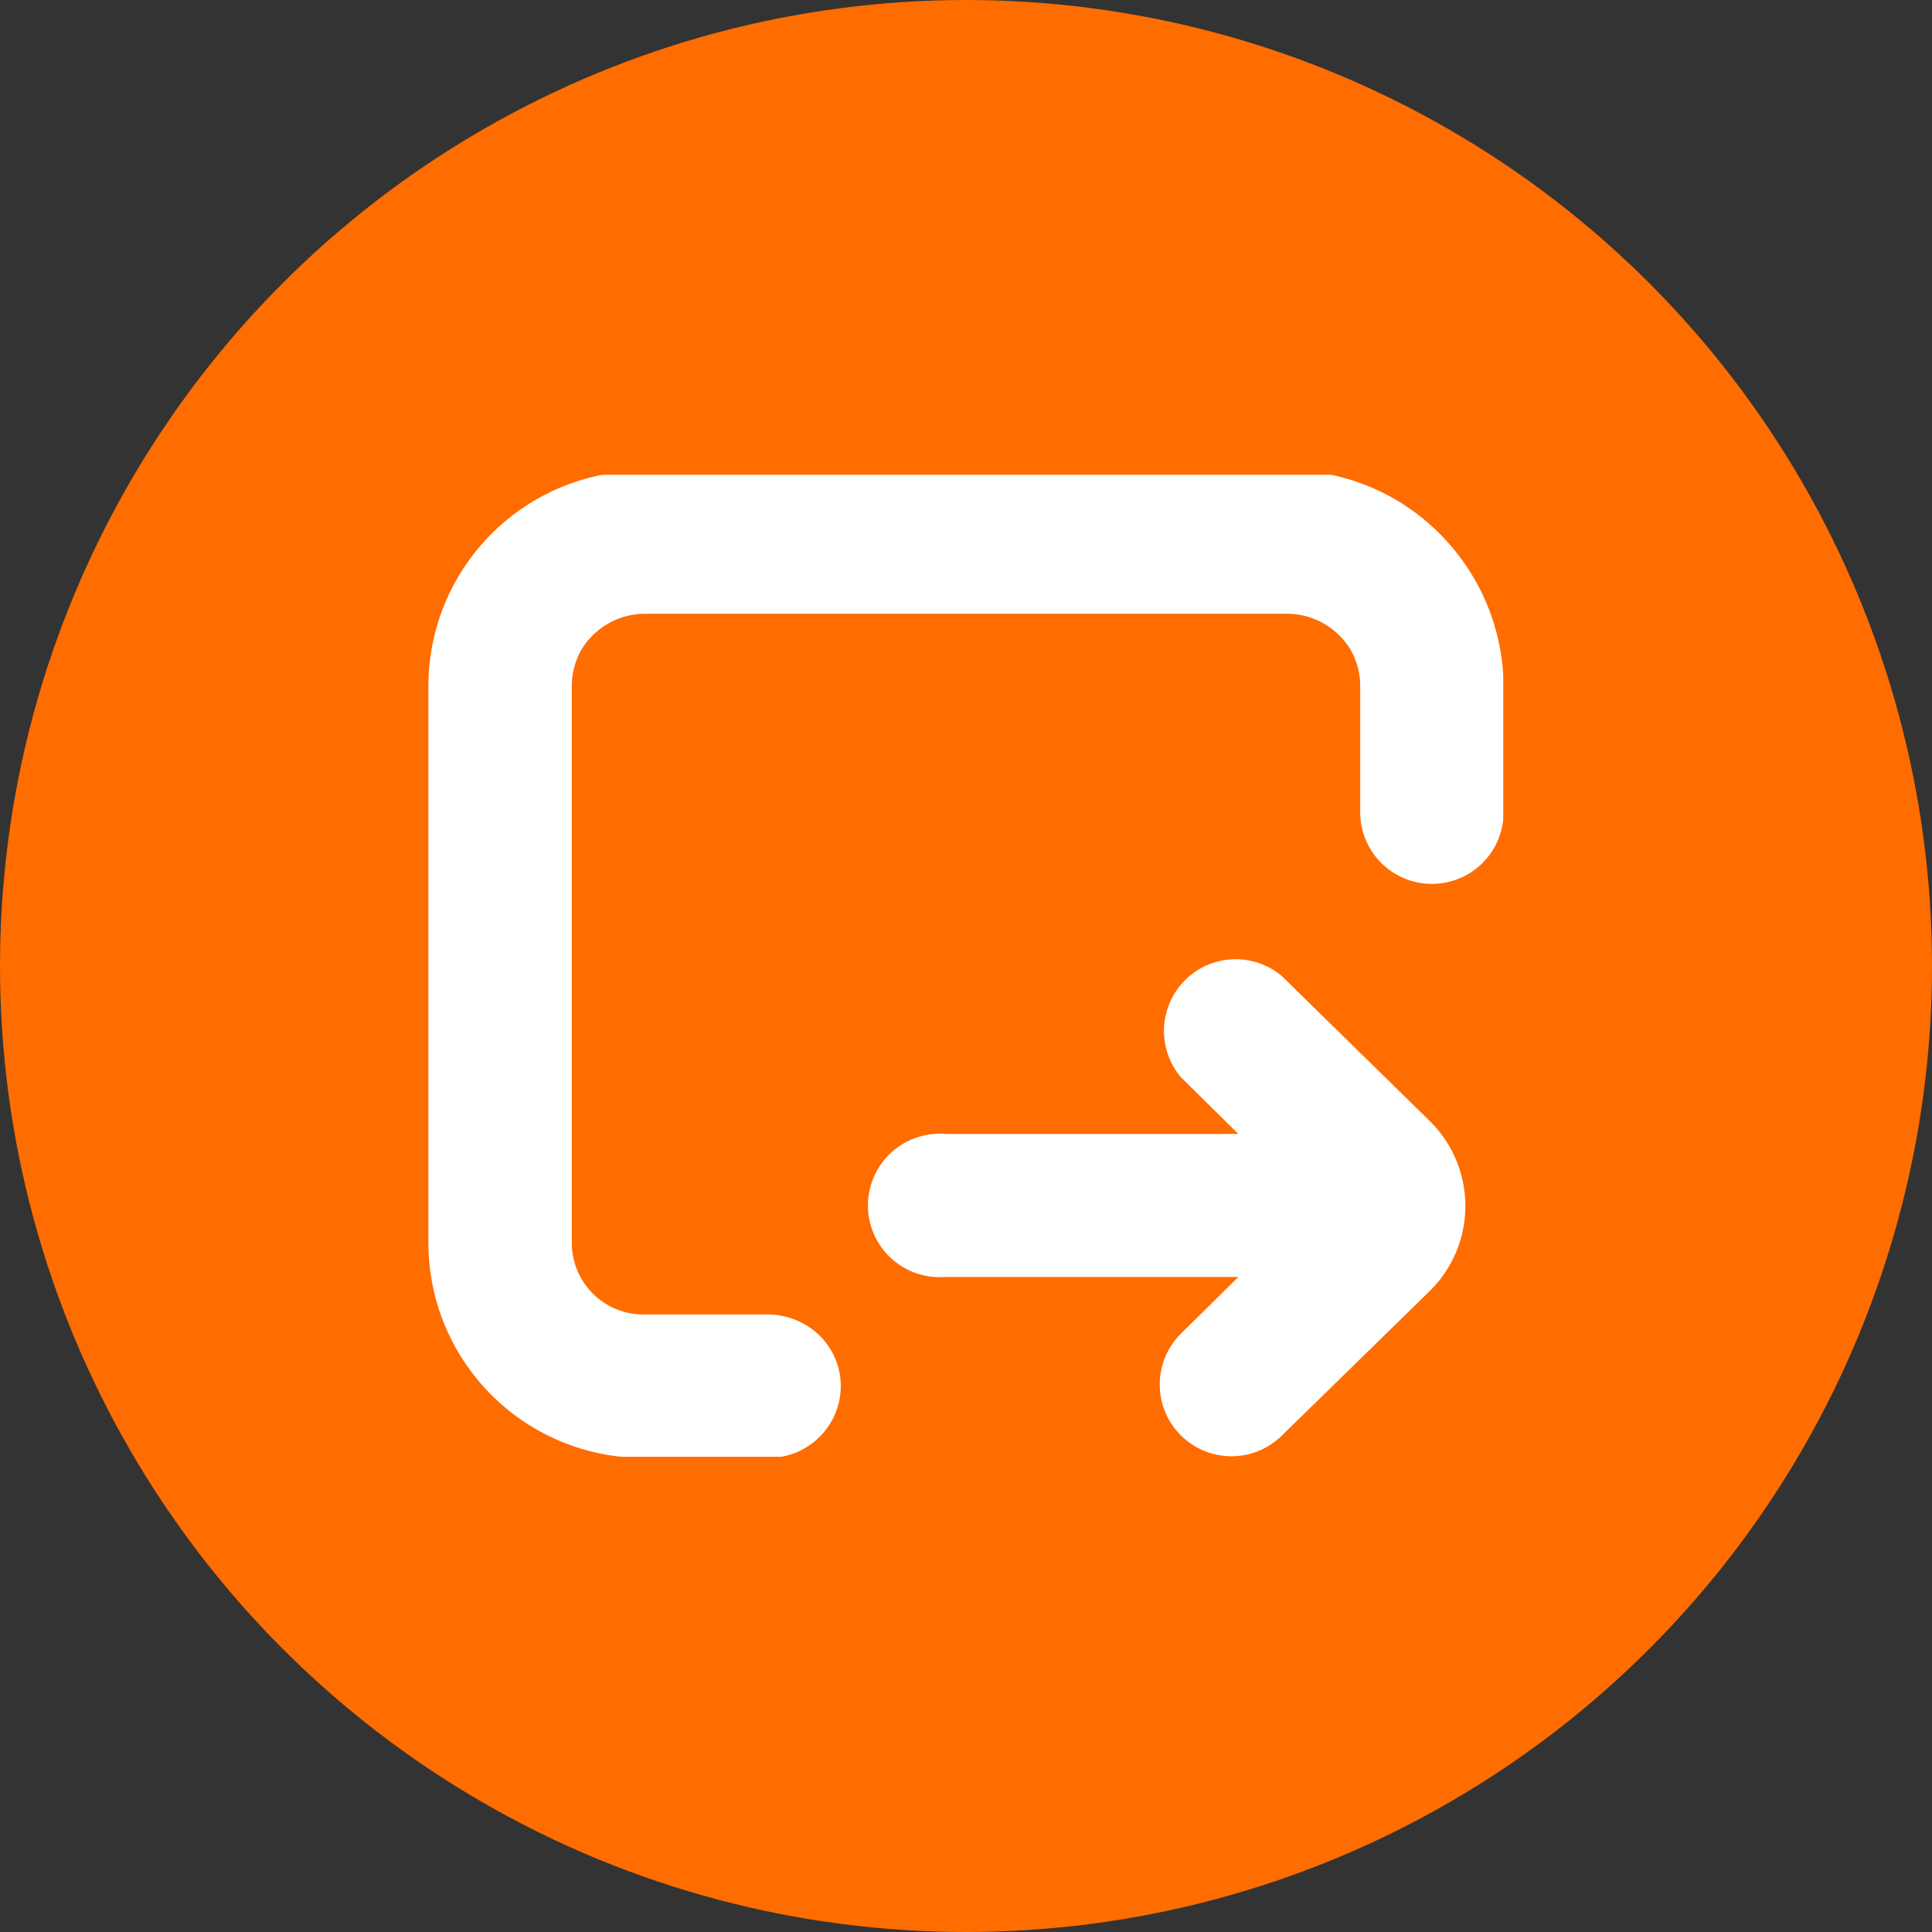 <svg id="Layer_1" data-name="Layer 1" xmlns="http://www.w3.org/2000/svg" xmlns:xlink="http://www.w3.org/1999/xlink" viewBox="0 0 52 52"><rect x="0" y="0" width="52" height="52" fill="#333333" stroke="none"/><defs><style>.cls-1{fill:none;}.cls-2{fill:#ff6c00;}.cls-3{clip-path:url(#clip-path);}.cls-4{fill:#fff;}</style><clipPath id="clip-path"><rect class="cls-1" x="11.53" y="12.78" width="28.93" height="26.43"/></clipPath></defs><g id="Group_425" data-name="Group 425"><circle id="Ellipse_12" data-name="Ellipse 12" class="cls-2" cx="26" cy="26" r="26"/><g id="Group_423" data-name="Group 423"><g class="cls-3"><g id="Group_422" data-name="Group 422"><path id="Path_77" data-name="Path 77" class="cls-4" d="M34.5,26.27A1.93,1.93,0,0,0,31.79,29l1.54,1.52h-7.9a1.93,1.93,0,1,0,0,3.85h7.9l-1.54,1.52h0a1.93,1.93,0,1,0,2.71,2.75l4-3.91a3.21,3.21,0,0,0,0-4.54l0,0Z"/><path id="Path_78" data-name="Path 78" class="cls-4" d="M39.1,14.75a5.81,5.81,0,0,0-3.42-2H16.61a2.51,2.51,0,0,0-.55.06,5.8,5.8,0,0,0-4.53,5.64v15a5.79,5.79,0,0,0,5.79,5.79H20.7a1.94,1.94,0,0,0,1.93-1.93,1.91,1.91,0,0,0-.5-1.29,2,2,0,0,0-1.47-.64H17.32a1.93,1.93,0,0,1-1.93-1.93h0V18.52a2,2,0,0,1,.24-1,2,2,0,0,1,1.7-1H34.68a2,2,0,0,1,1.69,1,2,2,0,0,1,.24,1v3.34a1.93,1.93,0,1,0,3.86,0V18.48a5.85,5.85,0,0,0-1.37-3.73"/></g></g></g></g></svg>